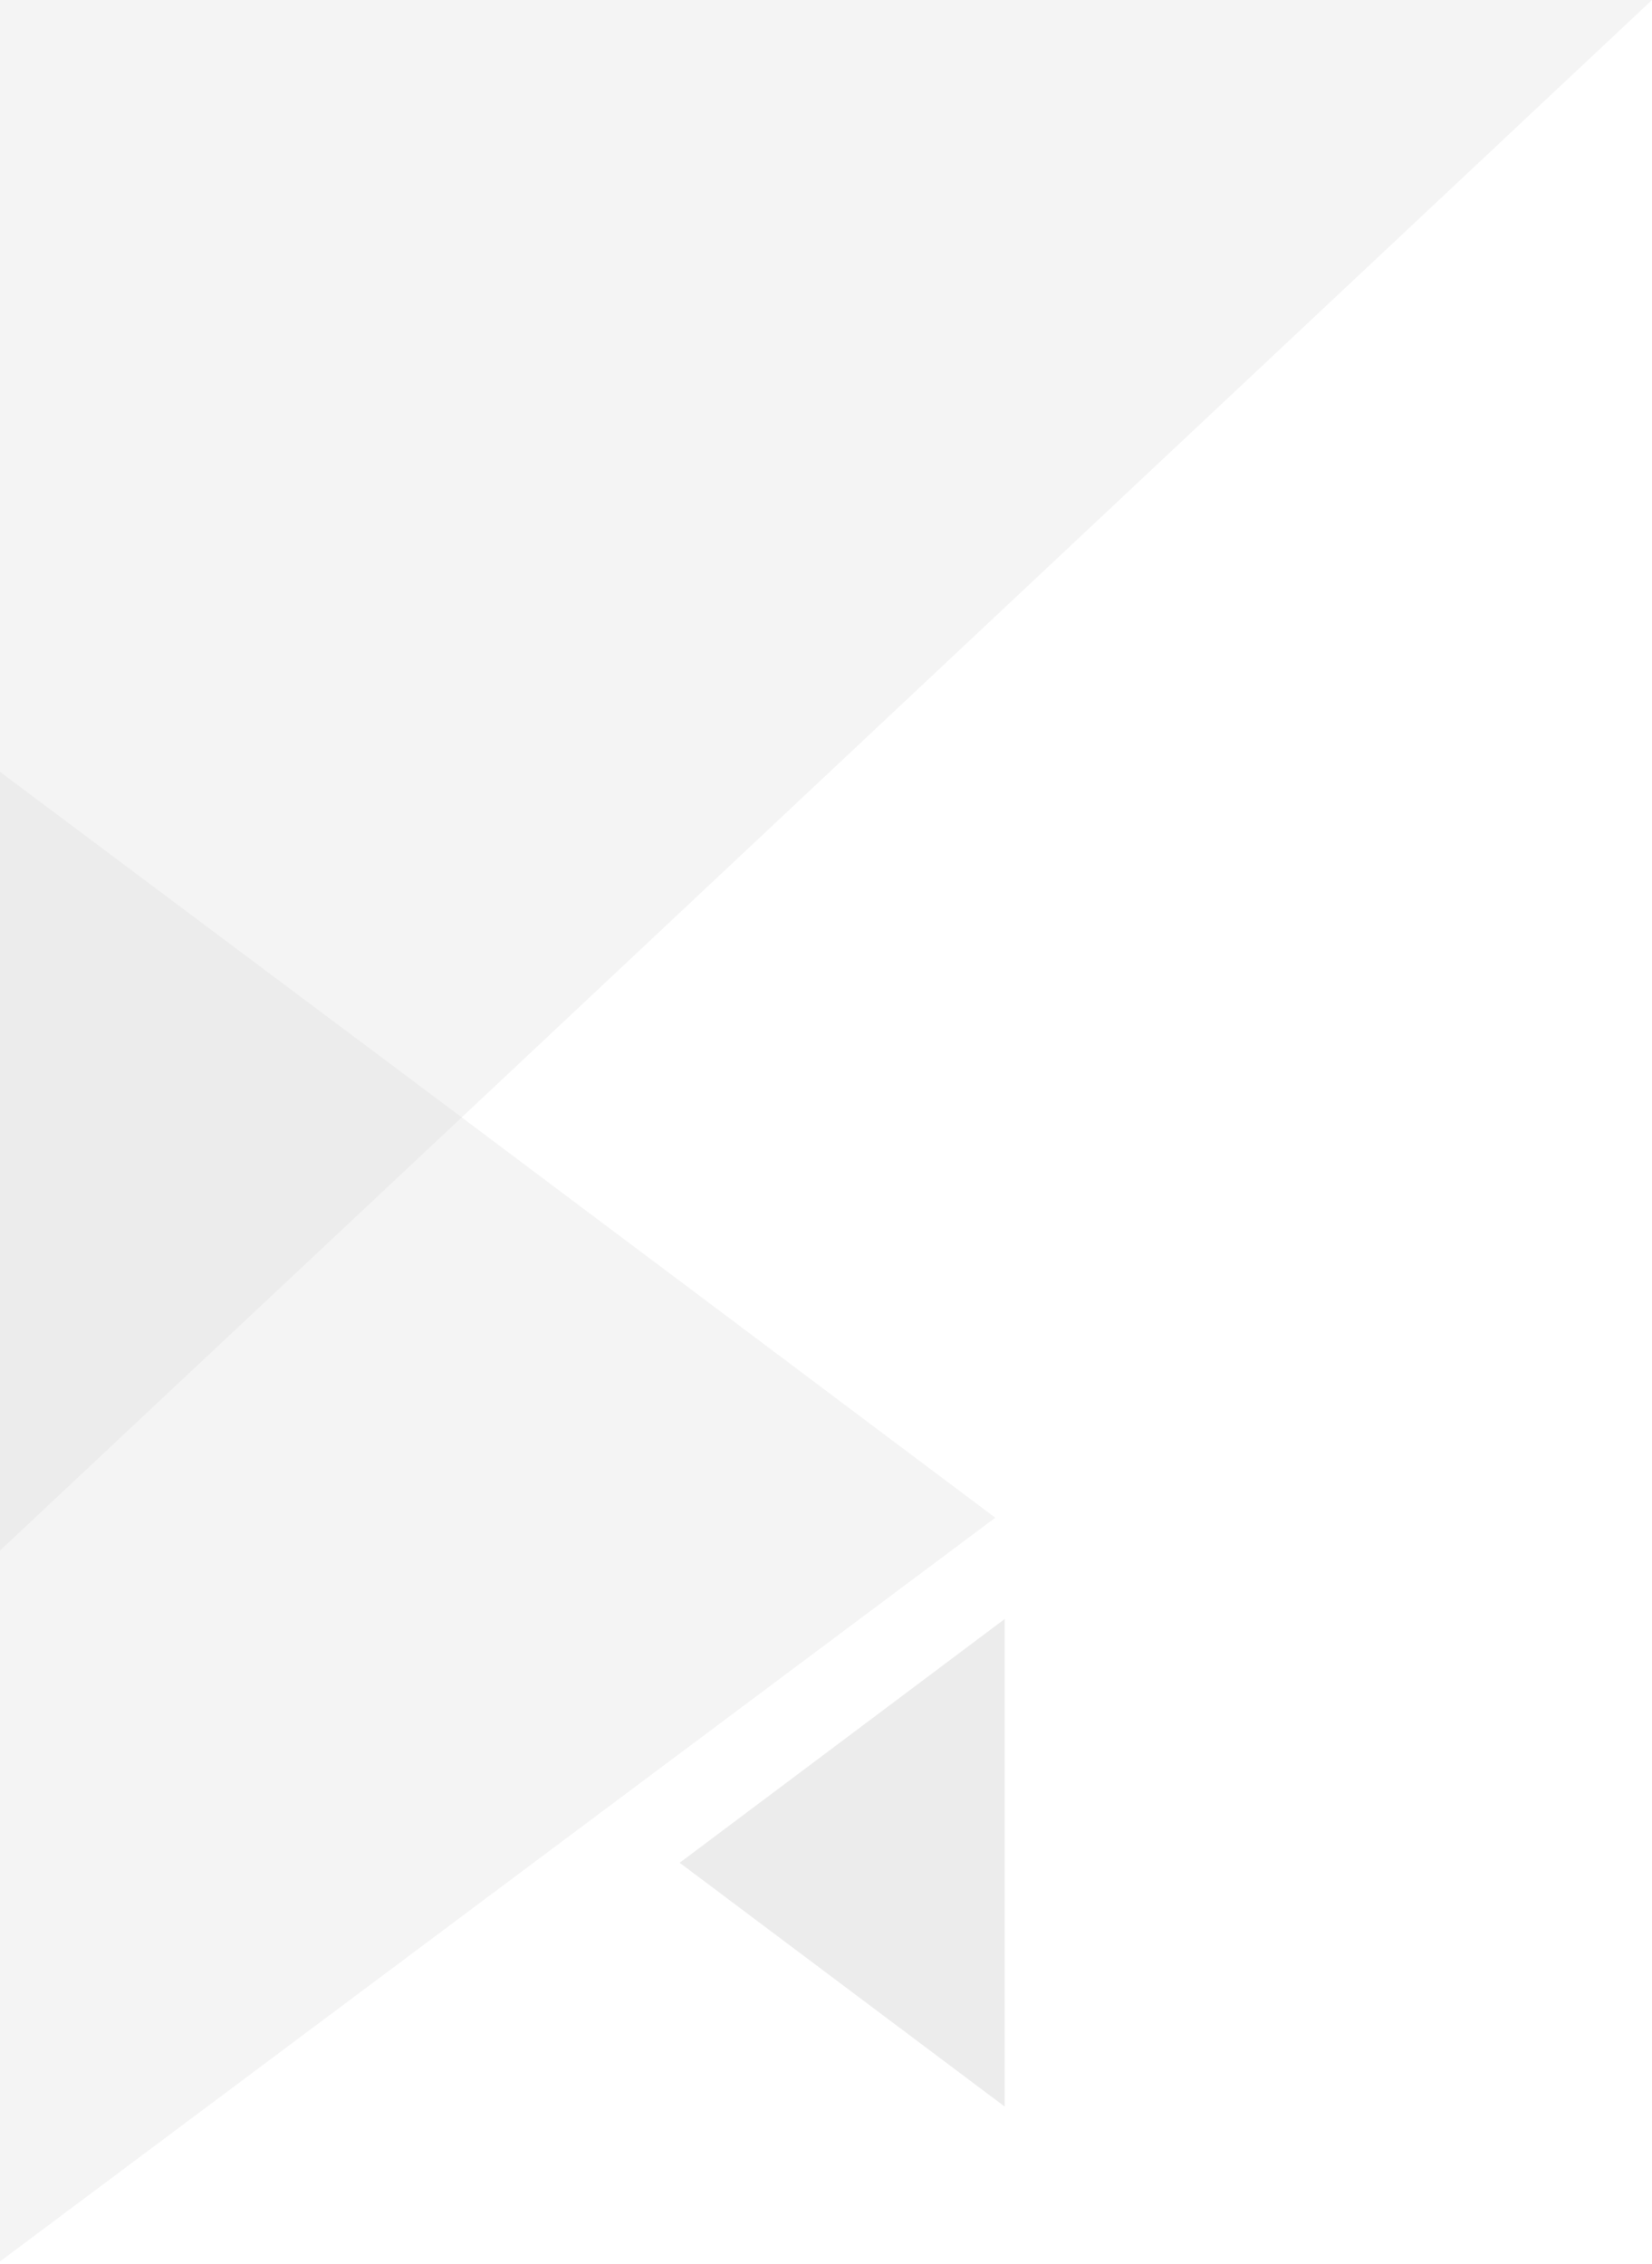 <svg xmlns="http://www.w3.org/2000/svg" width="370" height="507" viewBox="0 0 370 507" fill="none"><g opacity="0.15"><path opacity="0.3" d="M0.001 347.253L0.001 -1.61732e-05L370 0L345.88 22.634L232.29 129.252L103.373 250.284L0.001 347.253Z" fill="black"></path><path opacity="0.5" d="M225.016 471.78L225.016 362.6L152.229 417.19L225.016 471.78Z" fill="black"></path><path opacity="0.3" d="M-4.50999e-05 506.474L-3.05176e-05 172.868L103.045 249.973L222.909 339.909L-4.50999e-05 506.474Z" fill="black"></path></g></svg>